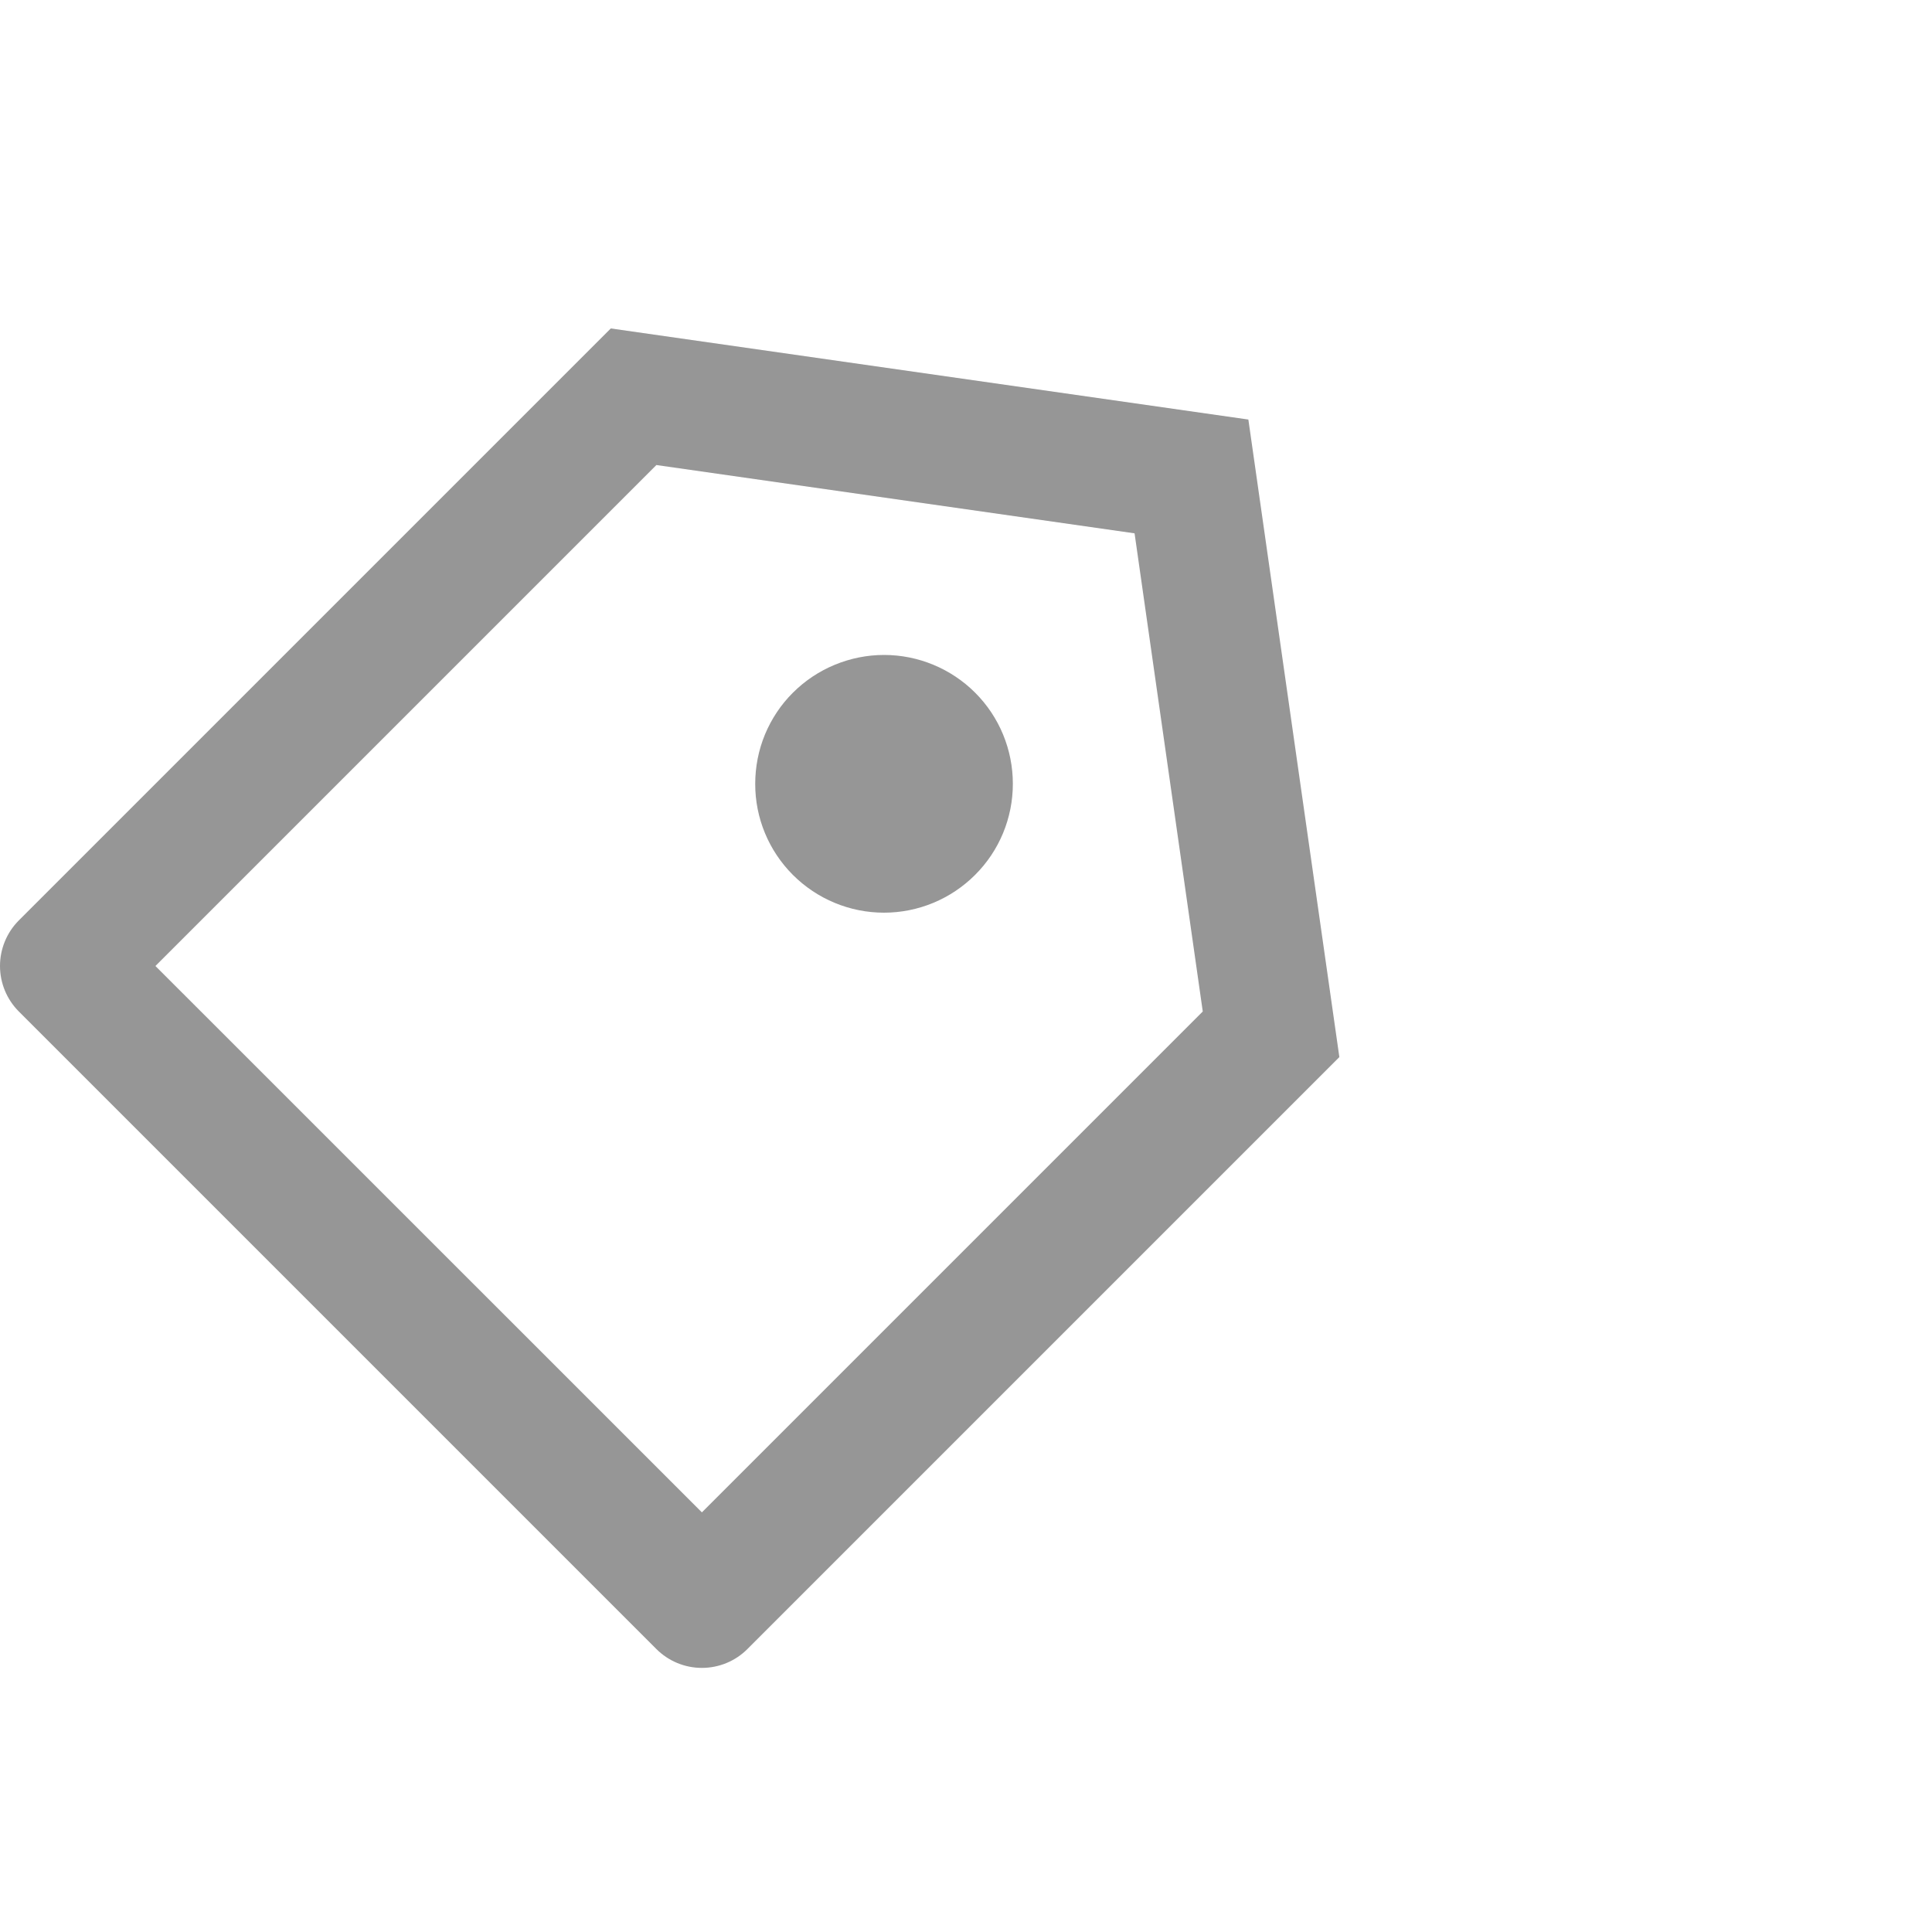 <?xml version="1.0" encoding="UTF-8"?> <svg xmlns="http://www.w3.org/2000/svg" width="20" height="20" viewBox="0 0 20 20" fill="none"> <g clip-path="url(#clip0)"> <path d="M6.323 3.4L12.923 4.343L13.865 10.943L7.737 17.071C7.612 17.196 7.443 17.266 7.266 17.266C7.089 17.266 6.92 17.196 6.795 17.071L0.195 10.471C0.07 10.346 -0 10.176 -0 10C-0 9.823 0.07 9.653 0.195 9.528L6.323 3.4ZM6.795 4.814L1.609 10L7.266 15.656L12.451 10.471L11.745 5.521L6.795 4.814ZM8.208 9.057C7.958 8.807 7.817 8.468 7.818 8.114C7.818 7.939 7.852 7.765 7.919 7.603C7.986 7.442 8.084 7.294 8.208 7.171C8.332 7.047 8.479 6.949 8.641 6.882C8.803 6.815 8.976 6.78 9.152 6.78C9.505 6.78 9.845 6.921 10.095 7.171C10.345 7.421 10.485 7.76 10.485 8.114C10.485 8.468 10.345 8.807 10.094 9.057C9.844 9.307 9.505 9.448 9.151 9.448C8.797 9.448 8.458 9.307 8.208 9.057Z" fill="#969696"></path> </g> <defs> <clipPath id="clip0"> <rect width="20" height="20" fill="white"></rect> </clipPath> </defs> </svg> 